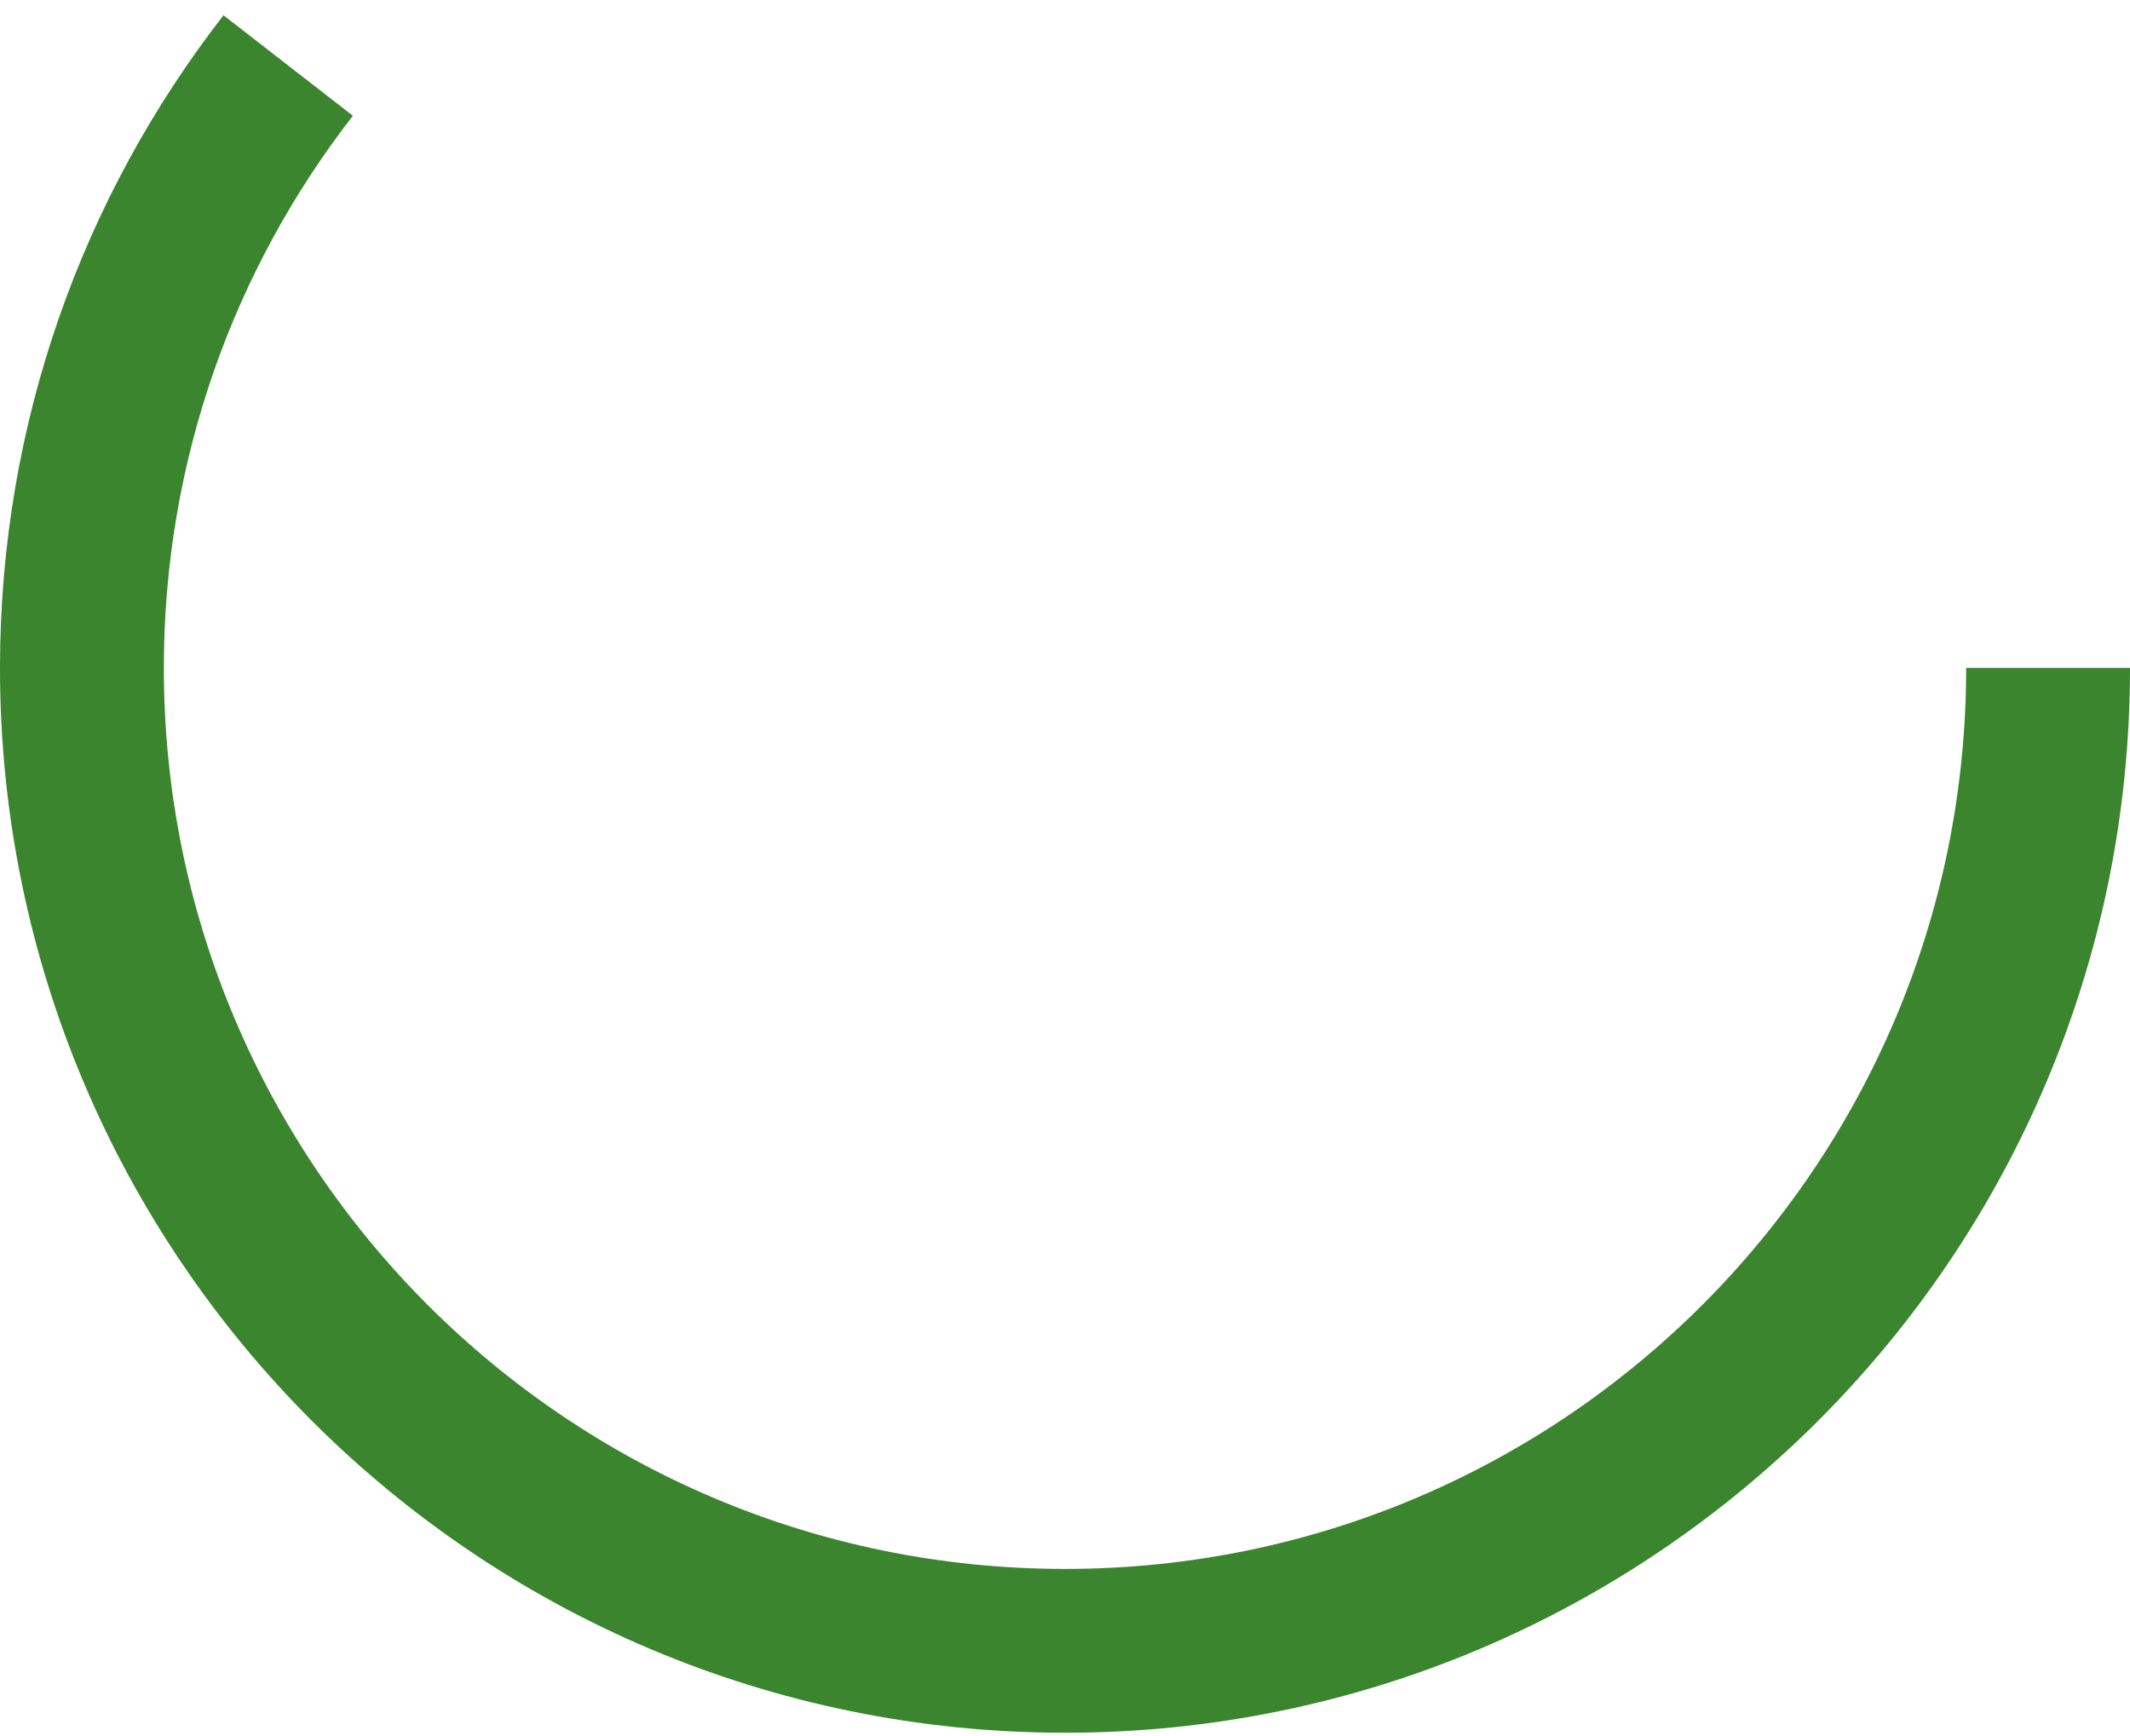 <?xml version="1.0" encoding="utf-8"?>
<svg xmlns="http://www.w3.org/2000/svg" fill="none" height="100%" overflow="visible" preserveAspectRatio="none" style="display: block;" viewBox="0 0 130 106" width="100%">
<path d="M17.589 4C9.698 14.158 5 26.918 5 40.776C5 73.914 31.863 100.777 65 100.777C98.137 100.777 125 73.914 125 40.776" id="Path" stroke="#3A852D" stroke-width="10"/>
</svg>
